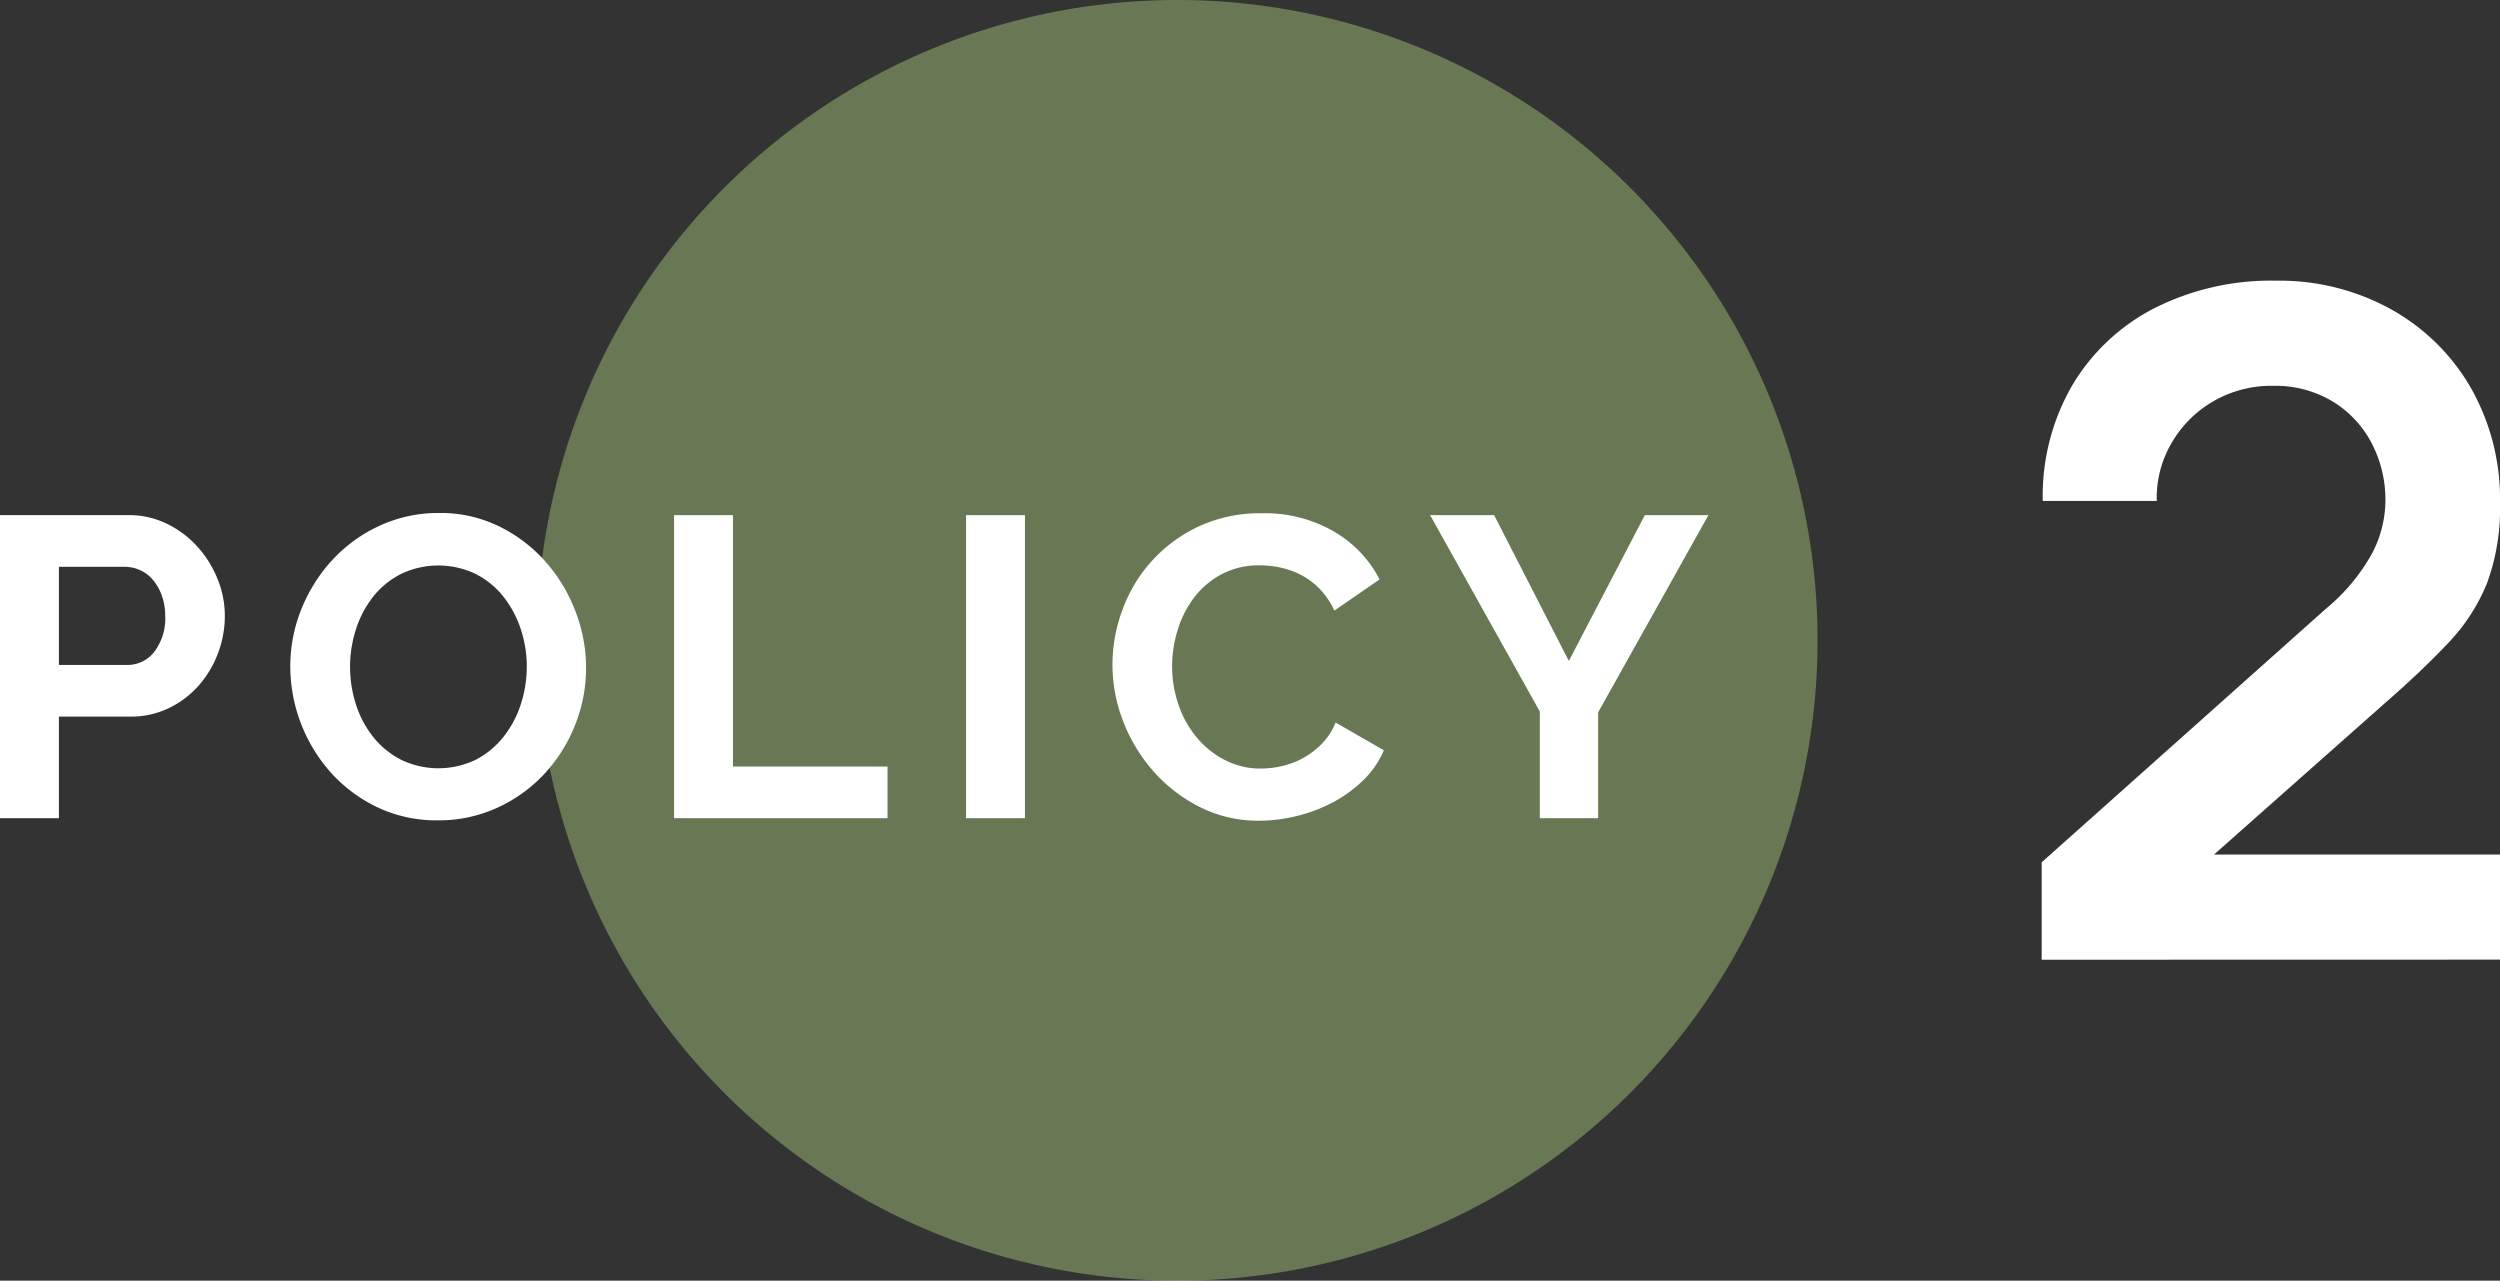 <svg xmlns="http://www.w3.org/2000/svg" width="70.275" height="36" viewBox="0 0 70.275 36">
  <rect x="0" y="0" width="70.275" height="36" fill="#333333" stroke="none"/>
  <g id="グループ_64821" data-name="グループ 64821" transform="translate(-621.908 -2456)">
    <path id="パス_27437" data-name="パス 27437" d="M18,0A18,18,0,1,1,0,18,18,18,0,0,1,18,0Z" transform="translate(637 2456)" fill="#b9e084" opacity="0.4"/>
    <path id="パス_42360" data-name="パス 42360" d="M1.3,27.978l0-2.739,8-7.137a5.375,5.375,0,0,0,1.3-1.57,3.254,3.254,0,0,0,.362-1.433,3.442,3.442,0,0,0-.4-1.667,2.994,2.994,0,0,0-1.107-1.161,3.122,3.122,0,0,0-1.64-.426,3.263,3.263,0,0,0-1.717.45,3.219,3.219,0,0,0-1.163,1.186,3.028,3.028,0,0,0-.4,1.6H1.33a6.207,6.207,0,0,1,.835-3.26A5.725,5.725,0,0,1,4.476,9.659a7.274,7.274,0,0,1,3.41-.769,6.487,6.487,0,0,1,3.227.8A5.881,5.881,0,0,1,13.362,11.9a6.329,6.329,0,0,1,.821,3.242,6.082,6.082,0,0,1-.363,2.246,5.342,5.342,0,0,1-1.085,1.679q-.723.77-1.789,1.7L5.265,25.8l-.29-.78h9.208v2.955Z" transform="translate(678 2455)" fill="#fff"/>
    <path id="パス_42361" data-name="パス 42361" d="M5.908,11V2.48H9.52a2.418,2.418,0,0,1,1.086.246,2.809,2.809,0,0,1,.858.648,3.058,3.058,0,0,1,.564.912,2.743,2.743,0,0,1,.2,1.026,2.957,2.957,0,0,1-.192,1.05,2.915,2.915,0,0,1-.54.906,2.653,2.653,0,0,1-.84.636,2.43,2.43,0,0,1-1.08.24H7.564V11ZM7.564,6.692h1.92a.948.948,0,0,0,.762-.372,1.539,1.539,0,0,0,.306-1.008,1.66,1.66,0,0,0-.1-.582,1.414,1.414,0,0,0-.252-.438,1,1,0,0,0-.366-.27,1.072,1.072,0,0,0-.426-.09H7.564ZM18.22,11.06a3.871,3.871,0,0,1-1.7-.366,4.17,4.17,0,0,1-1.308-.972A4.508,4.508,0,0,1,14.068,6.74a4.282,4.282,0,0,1,.318-1.632,4.5,4.5,0,0,1,.876-1.38,4.179,4.179,0,0,1,1.326-.954,3.936,3.936,0,0,1,1.668-.354,3.741,3.741,0,0,1,1.686.378,4.211,4.211,0,0,1,1.3.99,4.558,4.558,0,0,1,.84,1.392,4.38,4.38,0,0,1,.3,1.584,4.308,4.308,0,0,1-.312,1.626,4.414,4.414,0,0,1-.864,1.368,4.154,4.154,0,0,1-1.32.948A3.936,3.936,0,0,1,18.22,11.06ZM15.748,6.74a3.428,3.428,0,0,0,.168,1.068,2.851,2.851,0,0,0,.486.912,2.416,2.416,0,0,0,.78.636,2.416,2.416,0,0,0,2.112-.006,2.418,2.418,0,0,0,.78-.654,2.915,2.915,0,0,0,.48-.918,3.409,3.409,0,0,0,.162-1.038,3.32,3.32,0,0,0-.174-1.068,2.945,2.945,0,0,0-.492-.912,2.349,2.349,0,0,0-.78-.63,2.43,2.43,0,0,0-2.106.012,2.368,2.368,0,0,0-.78.648,2.91,2.91,0,0,0-.474.912A3.409,3.409,0,0,0,15.748,6.74ZM24.856,11V2.48h1.656V9.548h4.344V11Zm8.208,0V2.48H34.72V11ZM37.18,6.68a4.413,4.413,0,0,1,.282-1.542A4.135,4.135,0,0,1,39.6,2.8a4.077,4.077,0,0,1,1.776-.372,3.872,3.872,0,0,1,2.034.516,3.3,3.3,0,0,1,1.278,1.344l-1.272.876a2.175,2.175,0,0,0-.408-.606,2.041,2.041,0,0,0-.516-.39,2.316,2.316,0,0,0-.576-.21,2.732,2.732,0,0,0-.588-.066,2.234,2.234,0,0,0-1.086.252,2.389,2.389,0,0,0-.768.654,2.884,2.884,0,0,0-.462.912,3.452,3.452,0,0,0-.156,1.014,3.308,3.308,0,0,0,.18,1.086,2.89,2.89,0,0,0,.51.918,2.551,2.551,0,0,0,.792.636,2.166,2.166,0,0,0,1.014.24,2.667,2.667,0,0,0,.6-.072,2.281,2.281,0,0,0,.594-.228,2.251,2.251,0,0,0,.522-.4,1.855,1.855,0,0,0,.384-.594l1.356.78a2.561,2.561,0,0,1-.582.846,3.745,3.745,0,0,1-.852.618,4.352,4.352,0,0,1-1.014.384,4.438,4.438,0,0,1-1.056.132,3.63,3.63,0,0,1-1.668-.384,4.344,4.344,0,0,1-1.3-1,4.649,4.649,0,0,1-.852-1.4A4.382,4.382,0,0,1,37.18,6.68Zm10.728-4.2,2.1,4.1,2.136-4.1h1.788l-3.1,5.544V11H49.192V8L46.108,2.48Z" transform="translate(616 2468)" fill="#fff"/>
  </g>
</svg>
